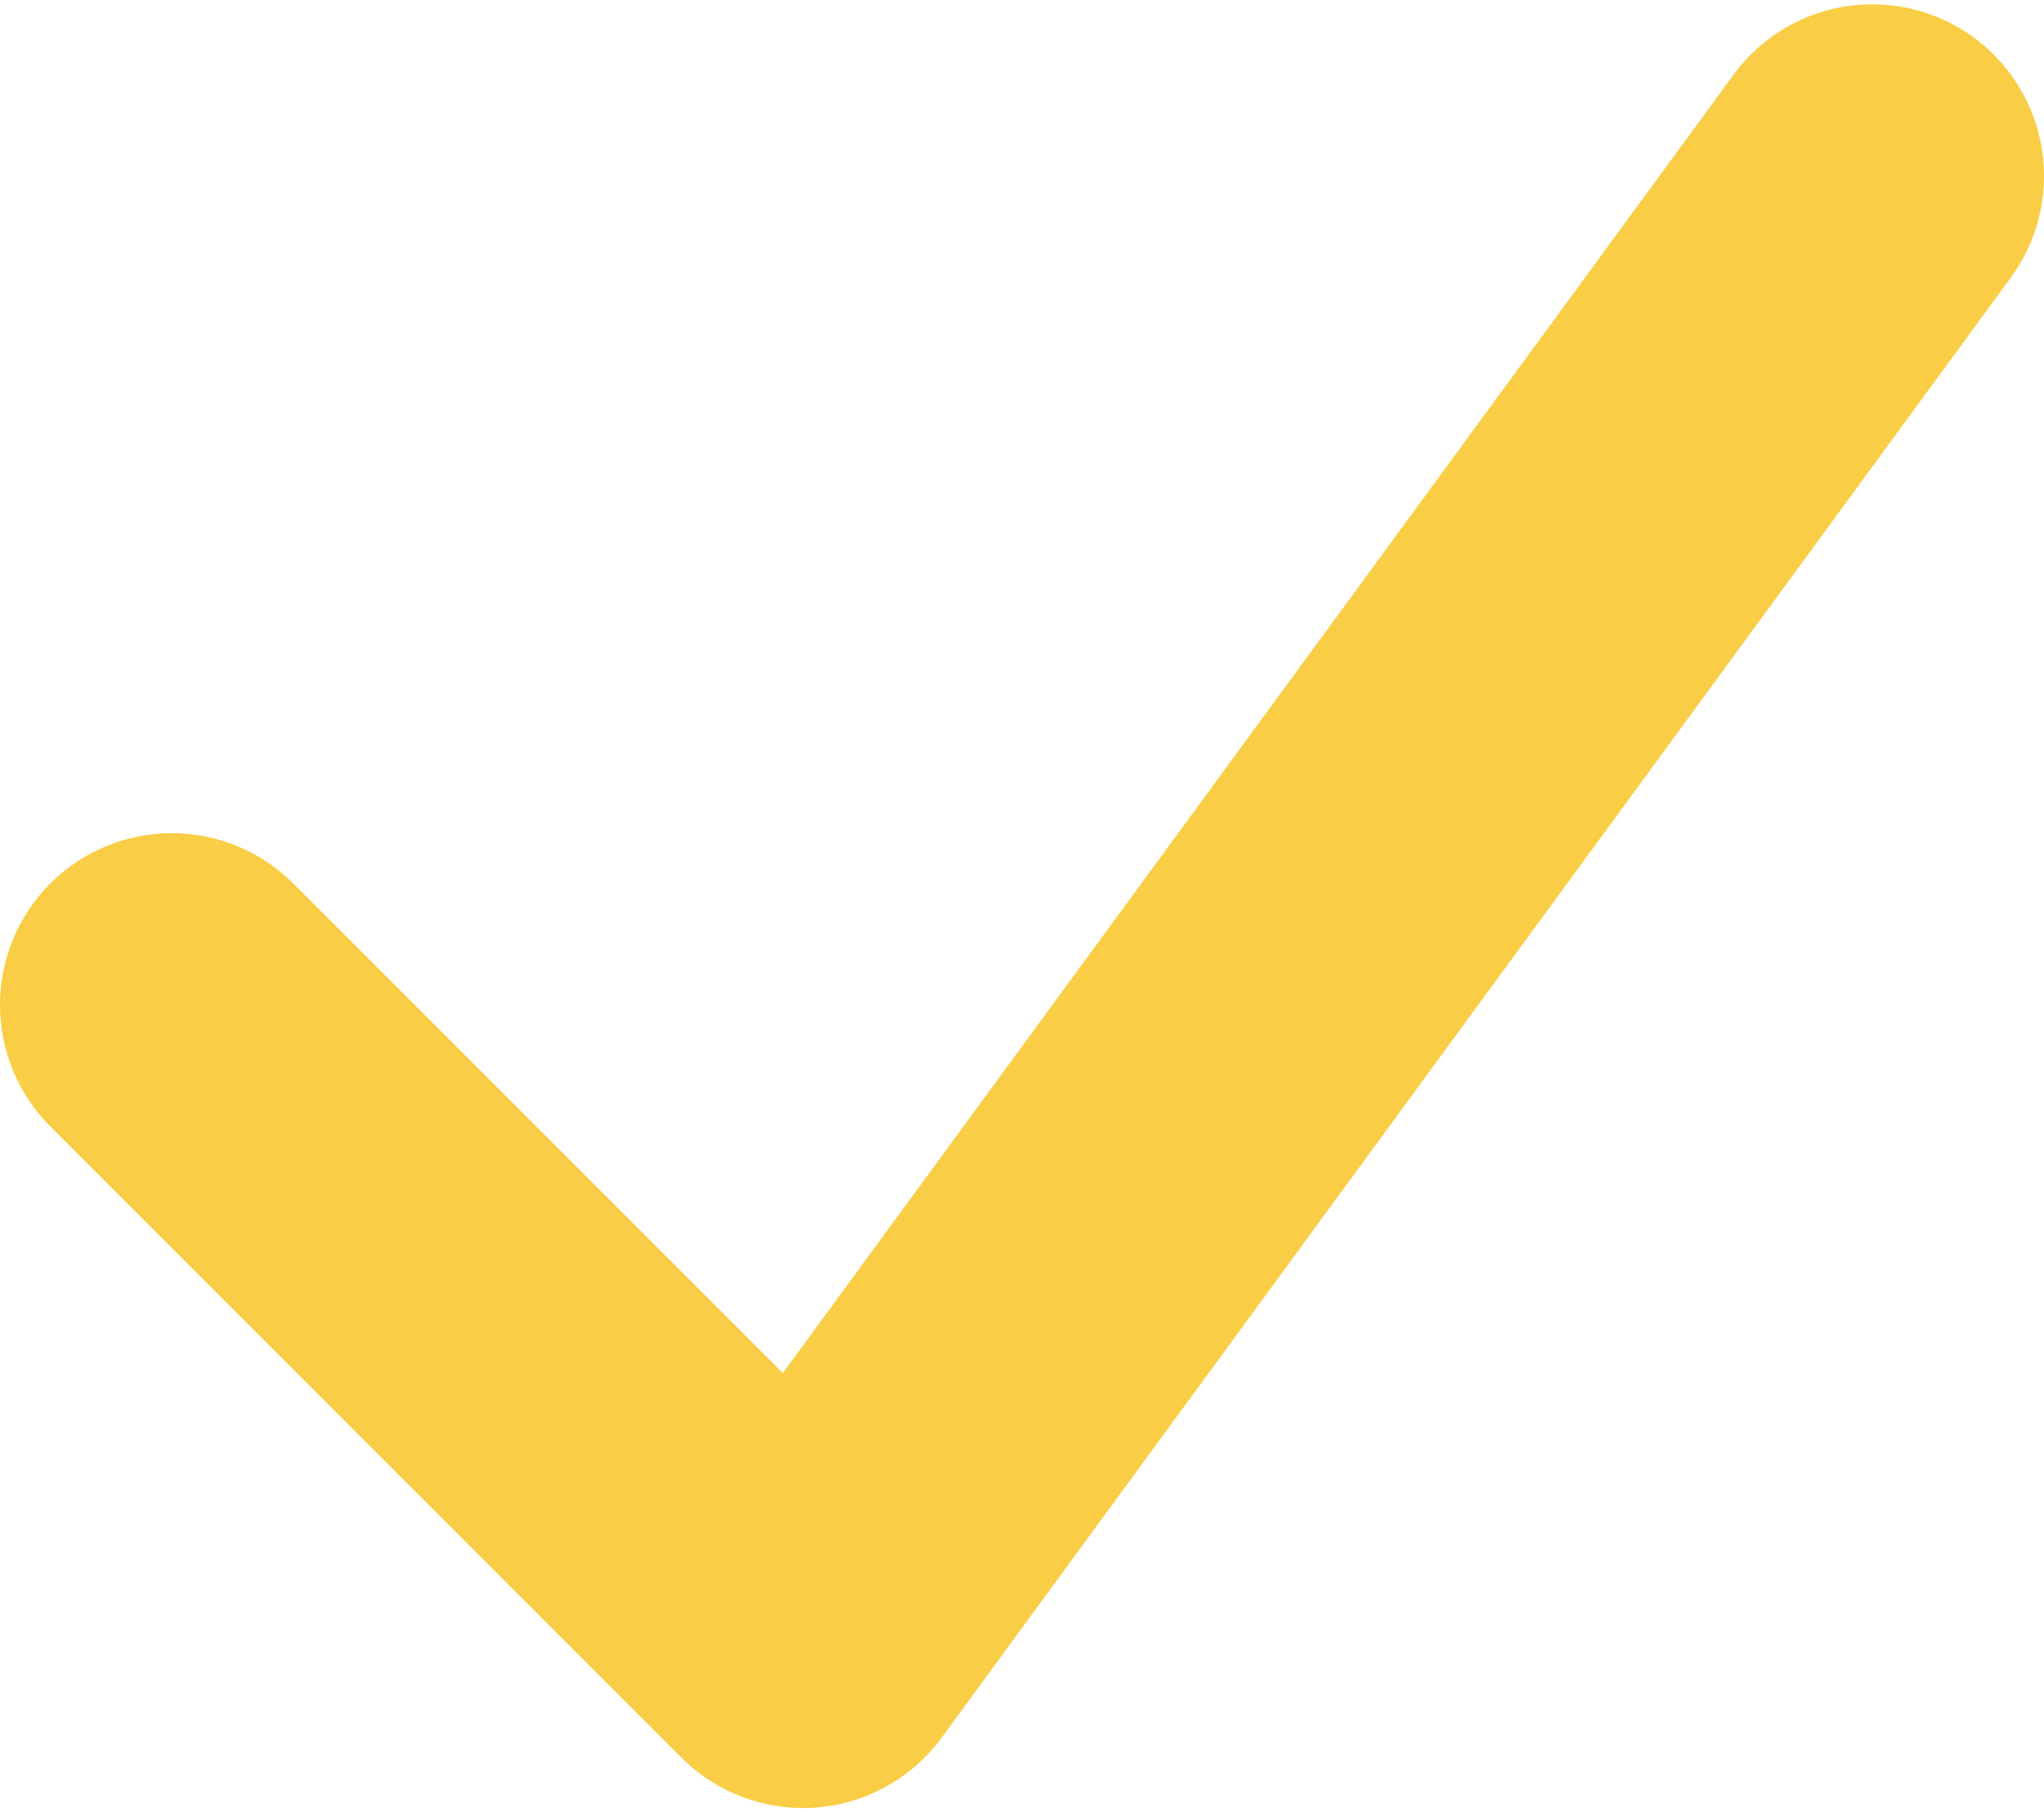 <?xml version="1.0" encoding="UTF-8"?> <svg xmlns="http://www.w3.org/2000/svg" width="238" height="211" viewBox="0 0 238 211" fill="none"><path d="M20 117L93.5 190.5L218 20.5" stroke="#F9CD45" stroke-width="40" stroke-linecap="round" stroke-linejoin="round"></path></svg> 